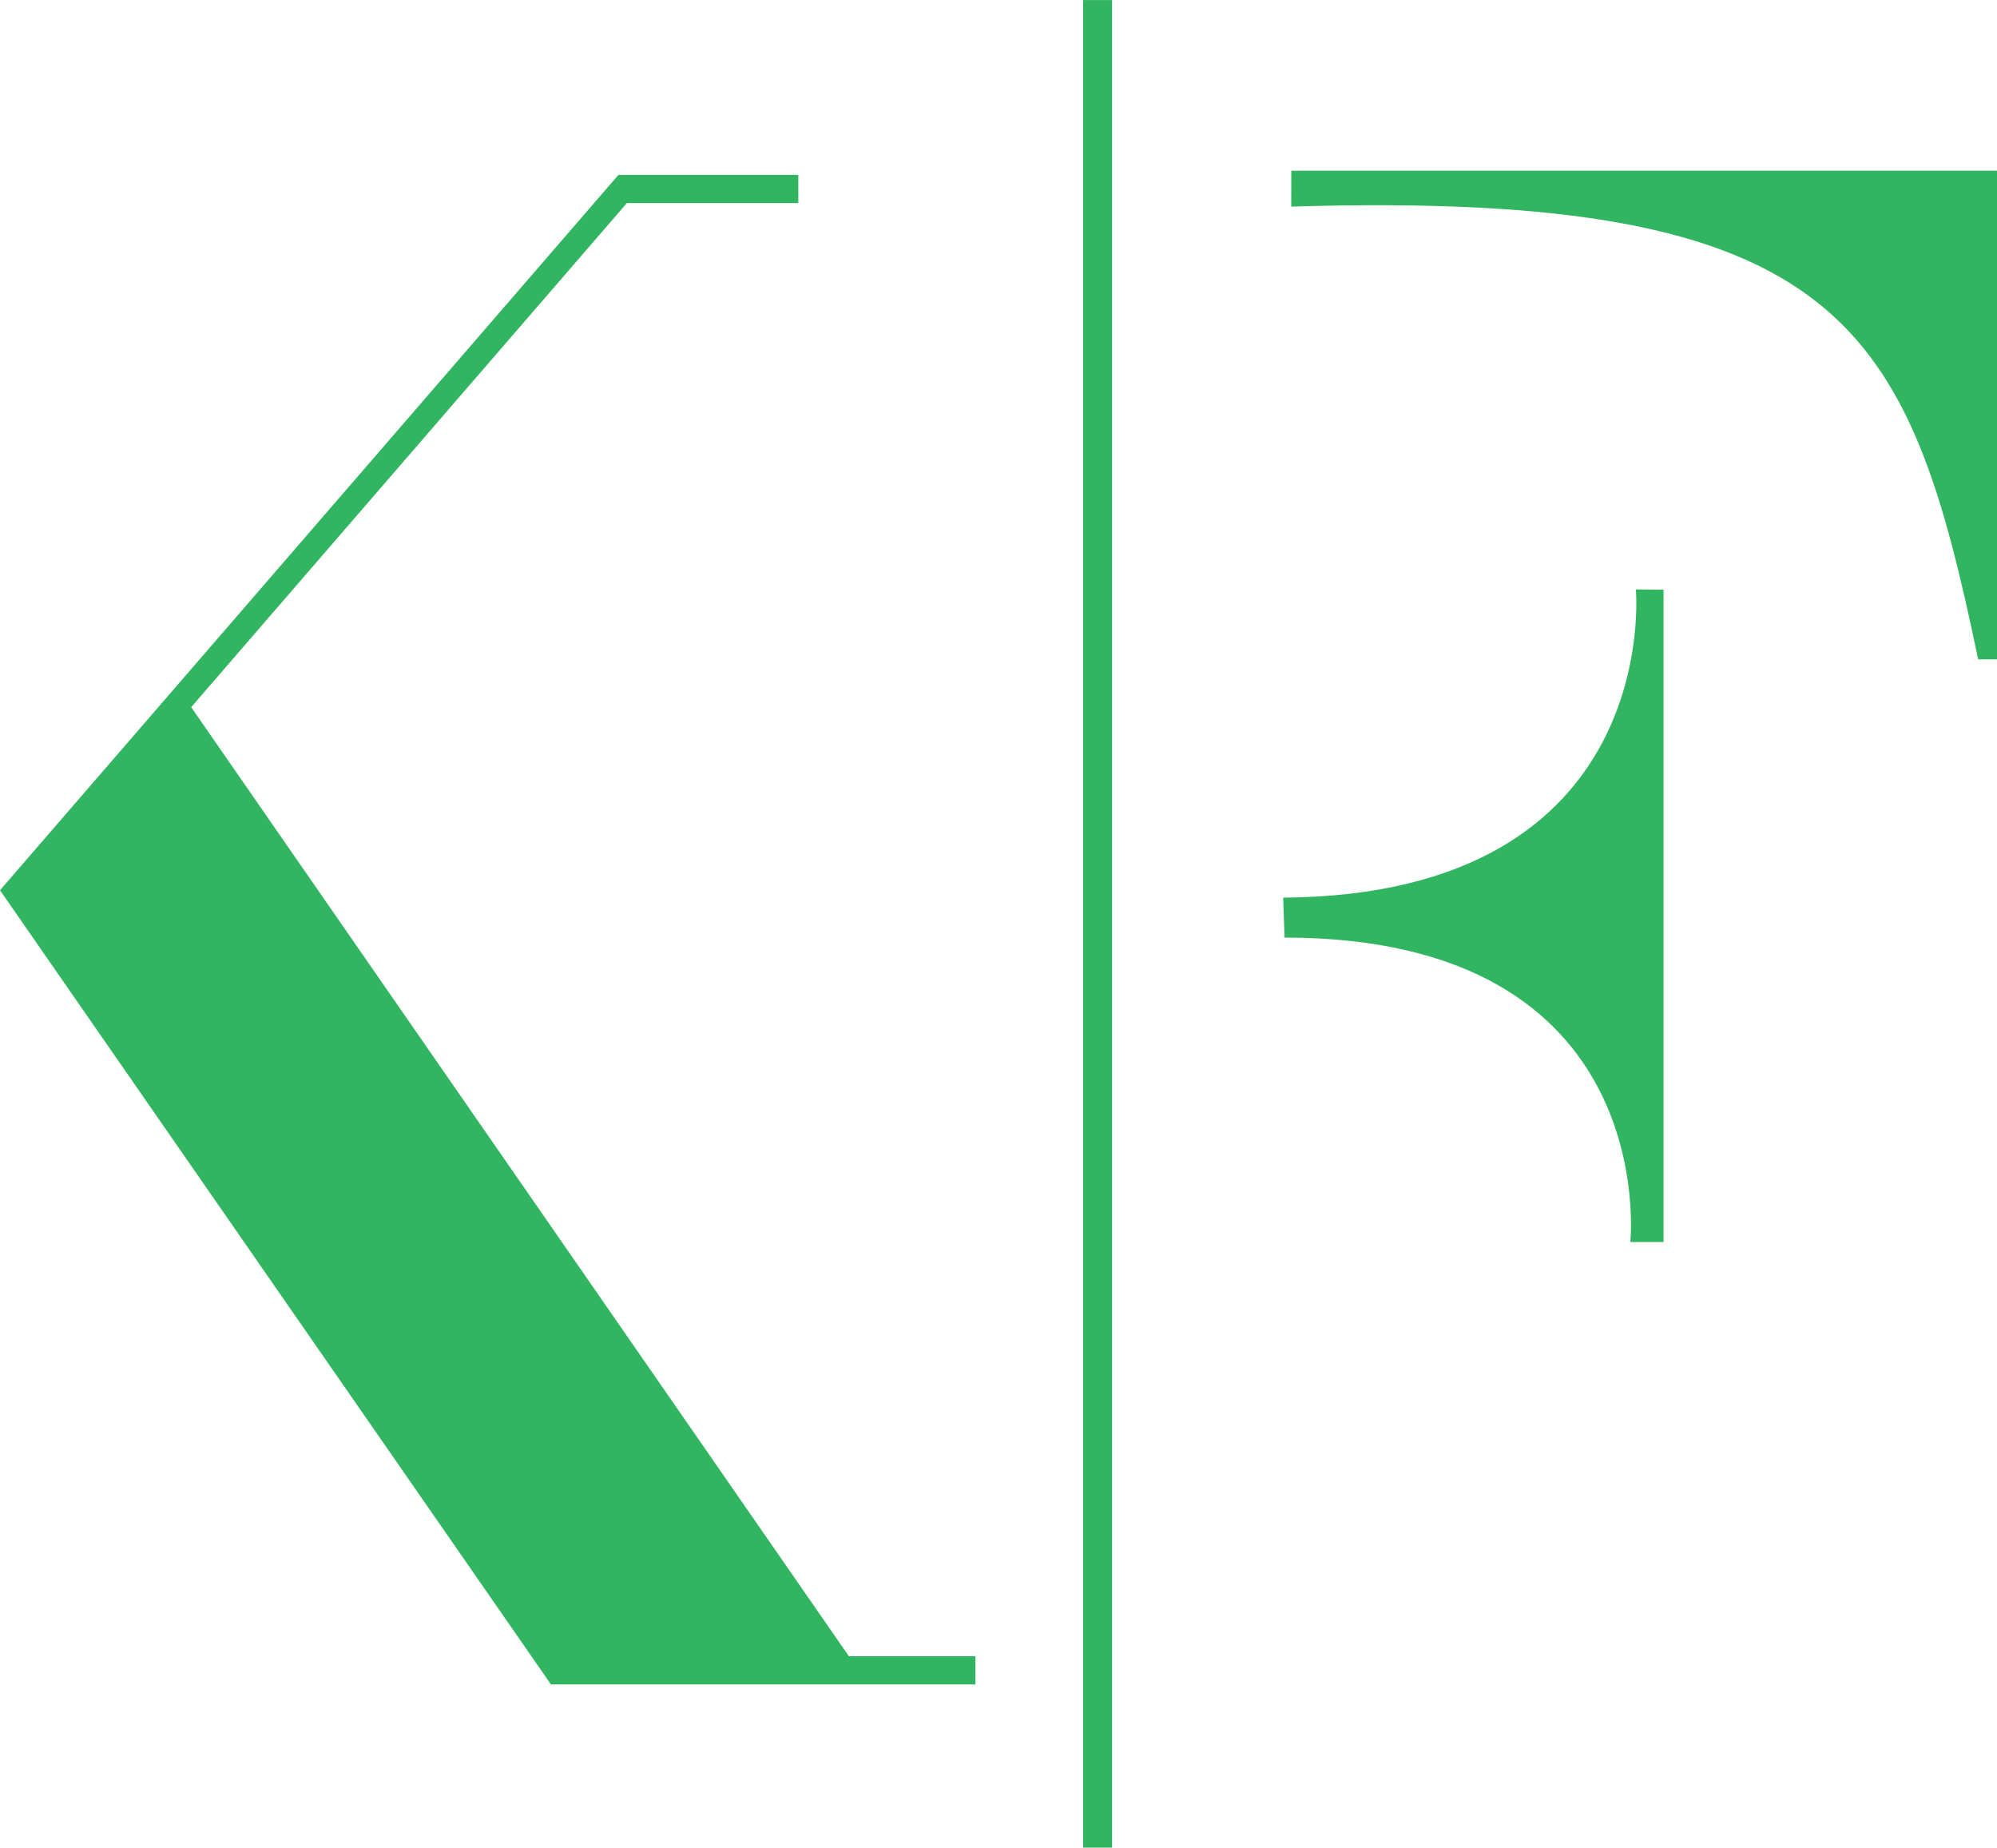 <?xml version="1.0" encoding="UTF-8" standalone="no"?>
<svg xmlns:dc="http://purl.org/dc/elements/1.1/" xmlns:cc="http://creativecommons.org/ns#" xmlns:rdf="http://www.w3.org/1999/02/22-rdf-syntax-ns#" xmlns:svg="http://www.w3.org/2000/svg" xmlns="http://www.w3.org/2000/svg" xmlns:sodipodi="http://sodipodi.sourceforge.net/DTD/sodipodi-0.dtd" xmlns:inkscape="http://www.inkscape.org/namespaces/inkscape" width="54.054" height="50" id="svg3068" version="1.1" inkscape:version="0.48.5 r10040" sodipodi:docname="korn-ferry-logo.svg">
  <defs id="defs3070" />
  <sodipodi:namedview id="base" pagecolor="#ffffff" bordercolor="#666666" borderopacity="1.0" inkscape:pageopacity="0.0" inkscape:pageshadow="2" inkscape:zoom="2.8" inkscape:cx="190.81889" inkscape:cy="-8.5312973" inkscape:document-units="px" inkscape:current-layer="layer1" showgrid="false" inkscape:window-width="1920" inkscape:window-height="1004" inkscape:window-x="1916" inkscape:window-y="-4" inkscape:window-maximized="1" fit-margin-top="0" fit-margin-left="0" fit-margin-right="0" fit-margin-bottom="0" />
  <g inkscape:label="Layer 1" inkscape:groupmode="layer" id="layer1" transform="translate(-0.99,-7.256)">
    <path id="path34" style="letter-spacing:0px;word-spacing:0px;fill:#32b561" d="m 35.942,11.876 19.102,0 0,13.223 -0.51,0 C 52.656,16.099 50.953,12.39 35.941,12.847 z m 9.328,11.331 0.748,0.008 0,17.653 -0.9,0 c 0,0 0.875,-8.239 -9.359,-8.239 l -0.036,-1.081 C 46.035,31.471 45.269,23.205 45.269,23.205 z m -22.672,-11.217 -4.869,0 -16.739,19.358 14.913,21.492 11.489,0 0,-0.762 -3.424,0 L 6.165,26.394 17.958,12.752 l 4.641,0 m 7.709,-5.495 0,50 0.784,0 0,-50 z" inkscape:connector-curvature="0" sodipodi:nodetypes="ccccccccccccccccccccccccccccc" />
  </g>
</svg>
